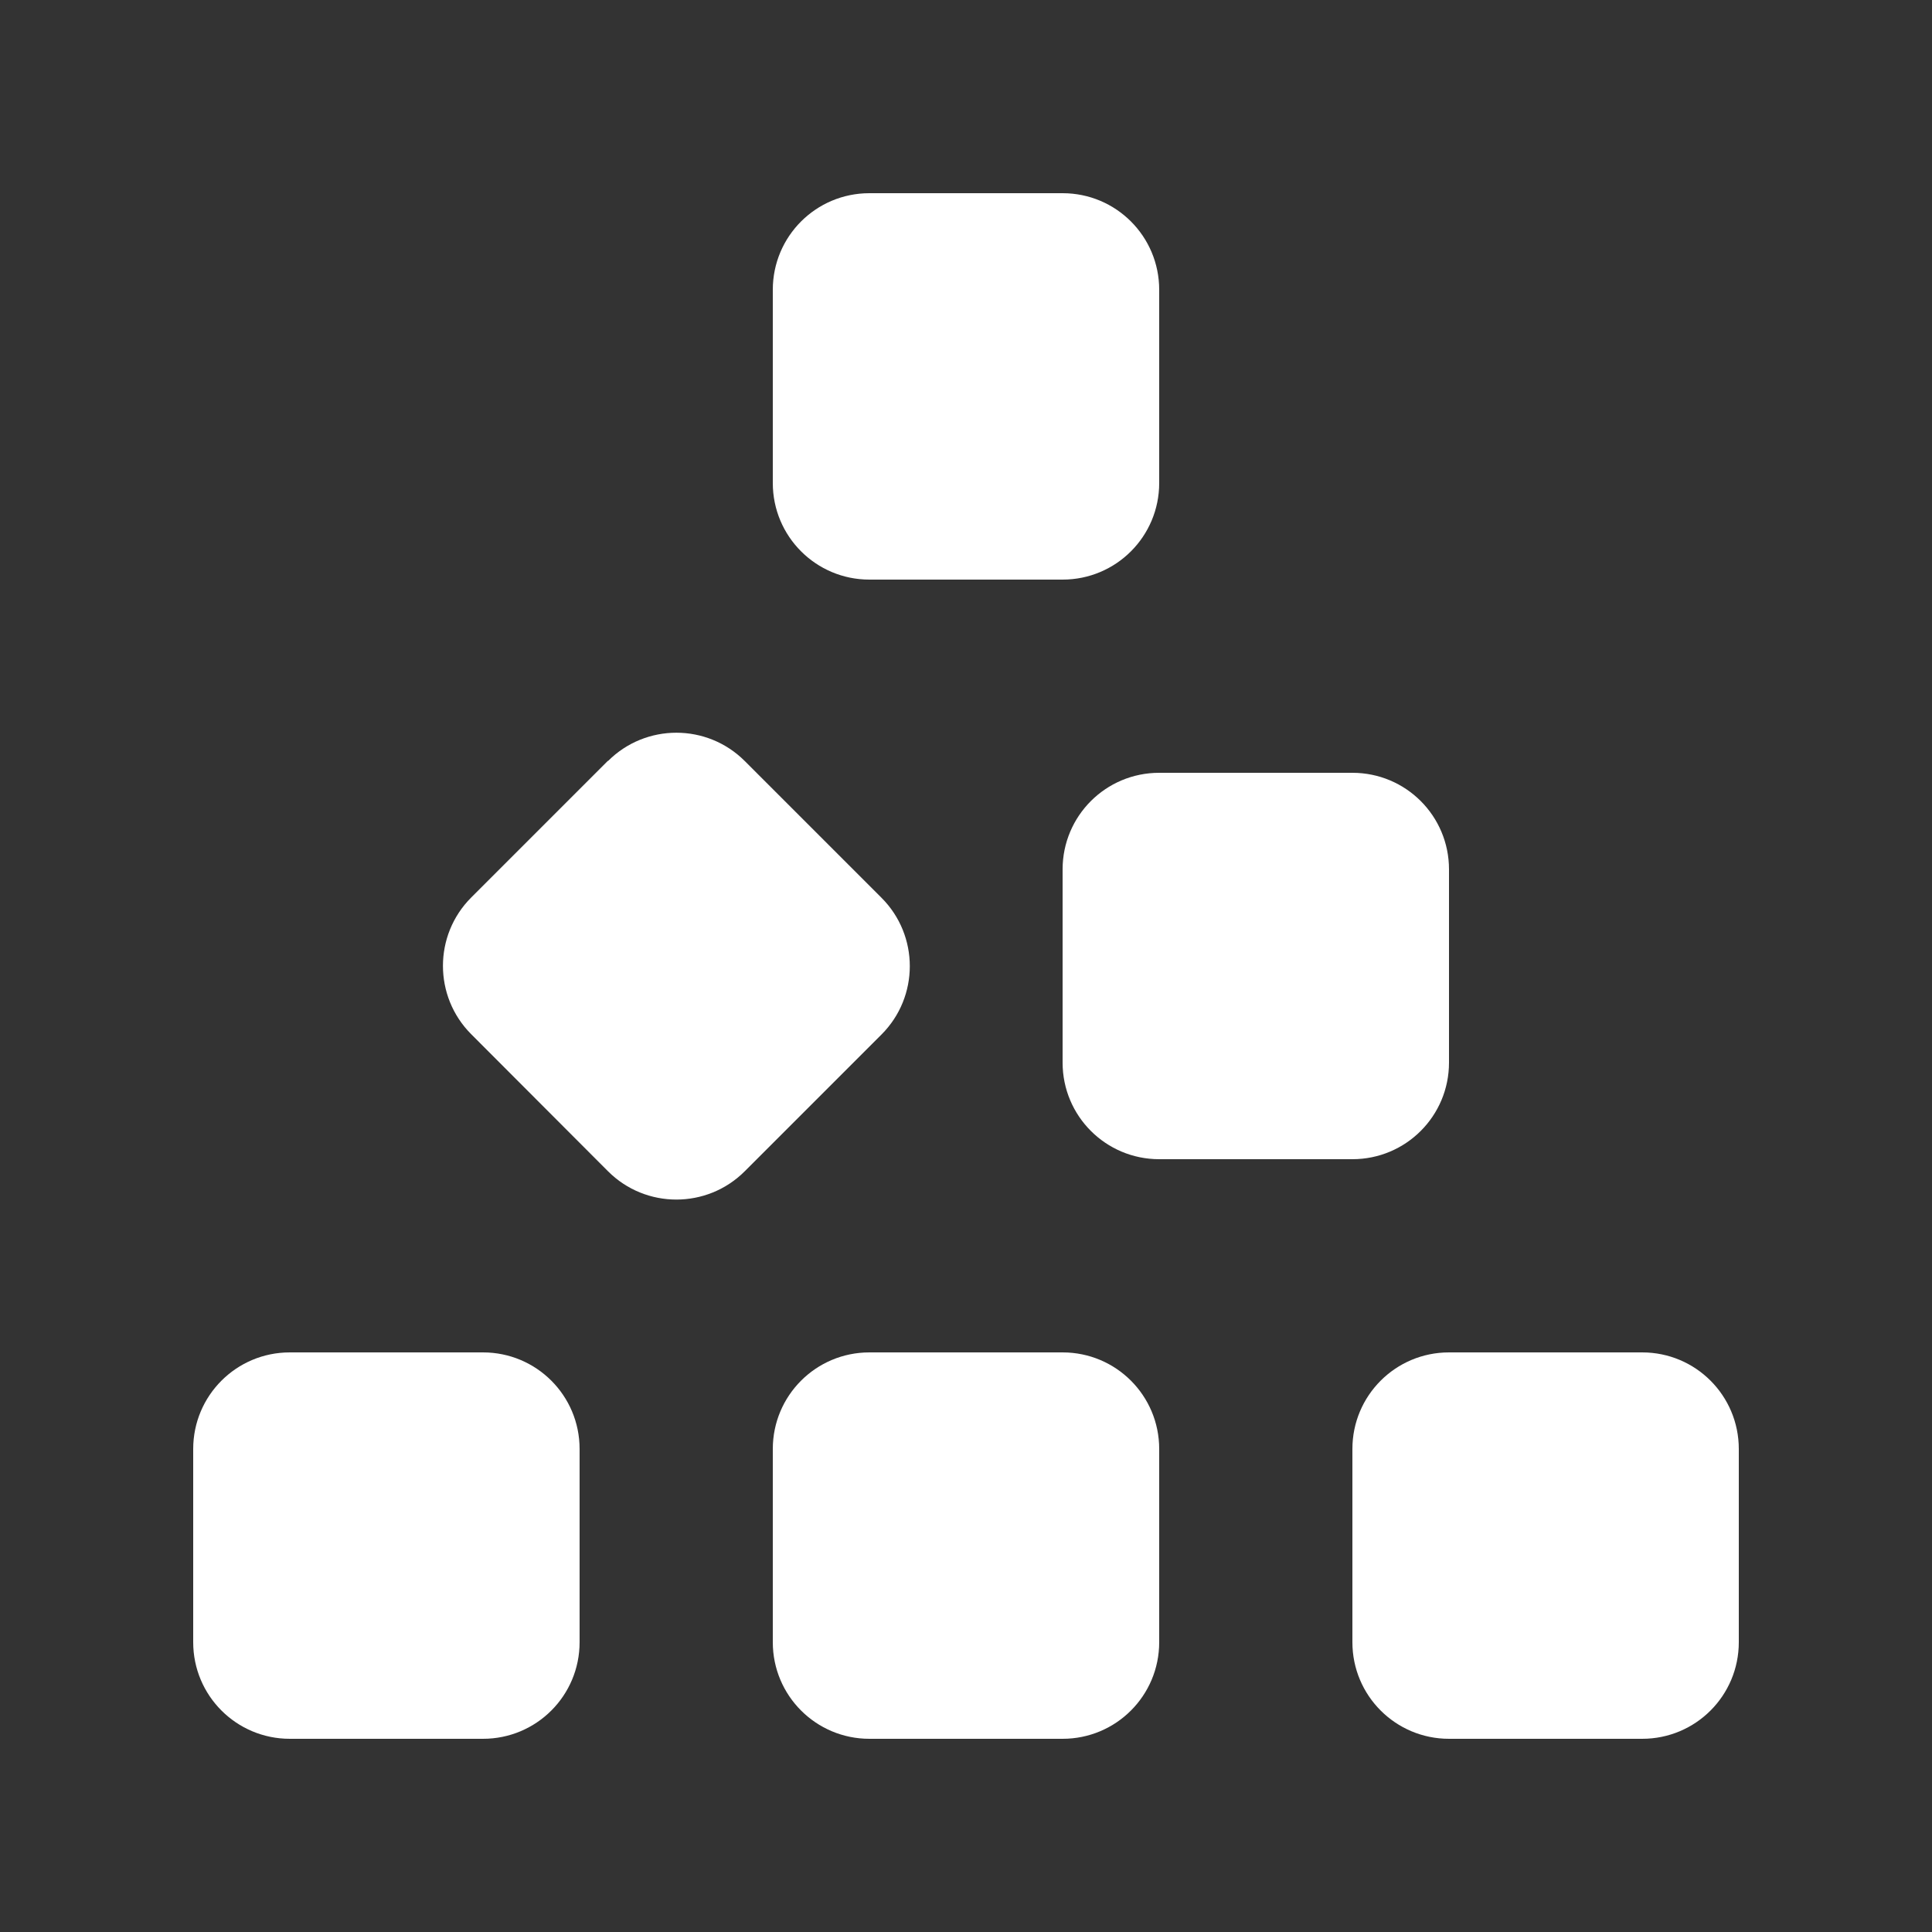<svg xmlns="http://www.w3.org/2000/svg" fill="none" viewBox="0 0 54 54" height="54" width="54">
<rect x="0" y="0" width="54" height="54" fill="#333333" stroke="none"/>
<path fill="white" d="M21.6 8.1C21.6 6.606 22.807 5.4 24.3 5.4H29.7C31.194 5.4 32.4 6.606 32.4 8.1V13.5C32.4 14.993 31.194 16.2 29.7 16.2H24.3C22.807 16.2 21.6 14.993 21.6 13.5V8.1ZM24.3 37.8H29.7C31.194 37.8 32.4 39.007 32.4 40.5V45.9C32.4 47.393 31.194 48.6 29.7 48.6H24.3C22.807 48.6 21.6 47.393 21.6 45.9V40.5C21.6 39.007 22.807 37.8 24.3 37.8ZM40.5 37.8H45.9C47.394 37.8 48.6 39.007 48.6 40.5V45.9C48.6 47.393 47.394 48.6 45.9 48.6H40.5C39.007 48.6 37.8 47.393 37.8 45.9V40.5C37.8 39.007 39.007 37.8 40.5 37.8ZM32.4 21.6H37.8C39.294 21.6 40.5 22.806 40.5 24.3V29.7C40.5 31.193 39.294 32.4 37.8 32.4H32.4C30.907 32.4 29.7 31.193 29.7 29.7V24.3C29.7 22.806 30.907 21.6 32.4 21.6ZM16.994 21.271C18.048 20.216 19.761 20.216 20.816 21.271L24.638 25.093C25.693 26.148 25.693 27.86 24.638 28.915L20.816 32.737C19.761 33.792 18.048 33.792 16.994 32.737L13.171 28.907C12.117 27.852 12.117 26.139 13.171 25.085L16.994 21.262V21.271ZM8.1 37.8H13.5C14.994 37.8 16.2 39.007 16.2 40.5V45.9C16.2 47.393 14.994 48.6 13.5 48.6H8.1C6.607 48.6 5.4 47.393 5.4 45.9V40.5C5.4 39.007 6.607 37.8 8.1 37.8Z"></path>
</svg>
